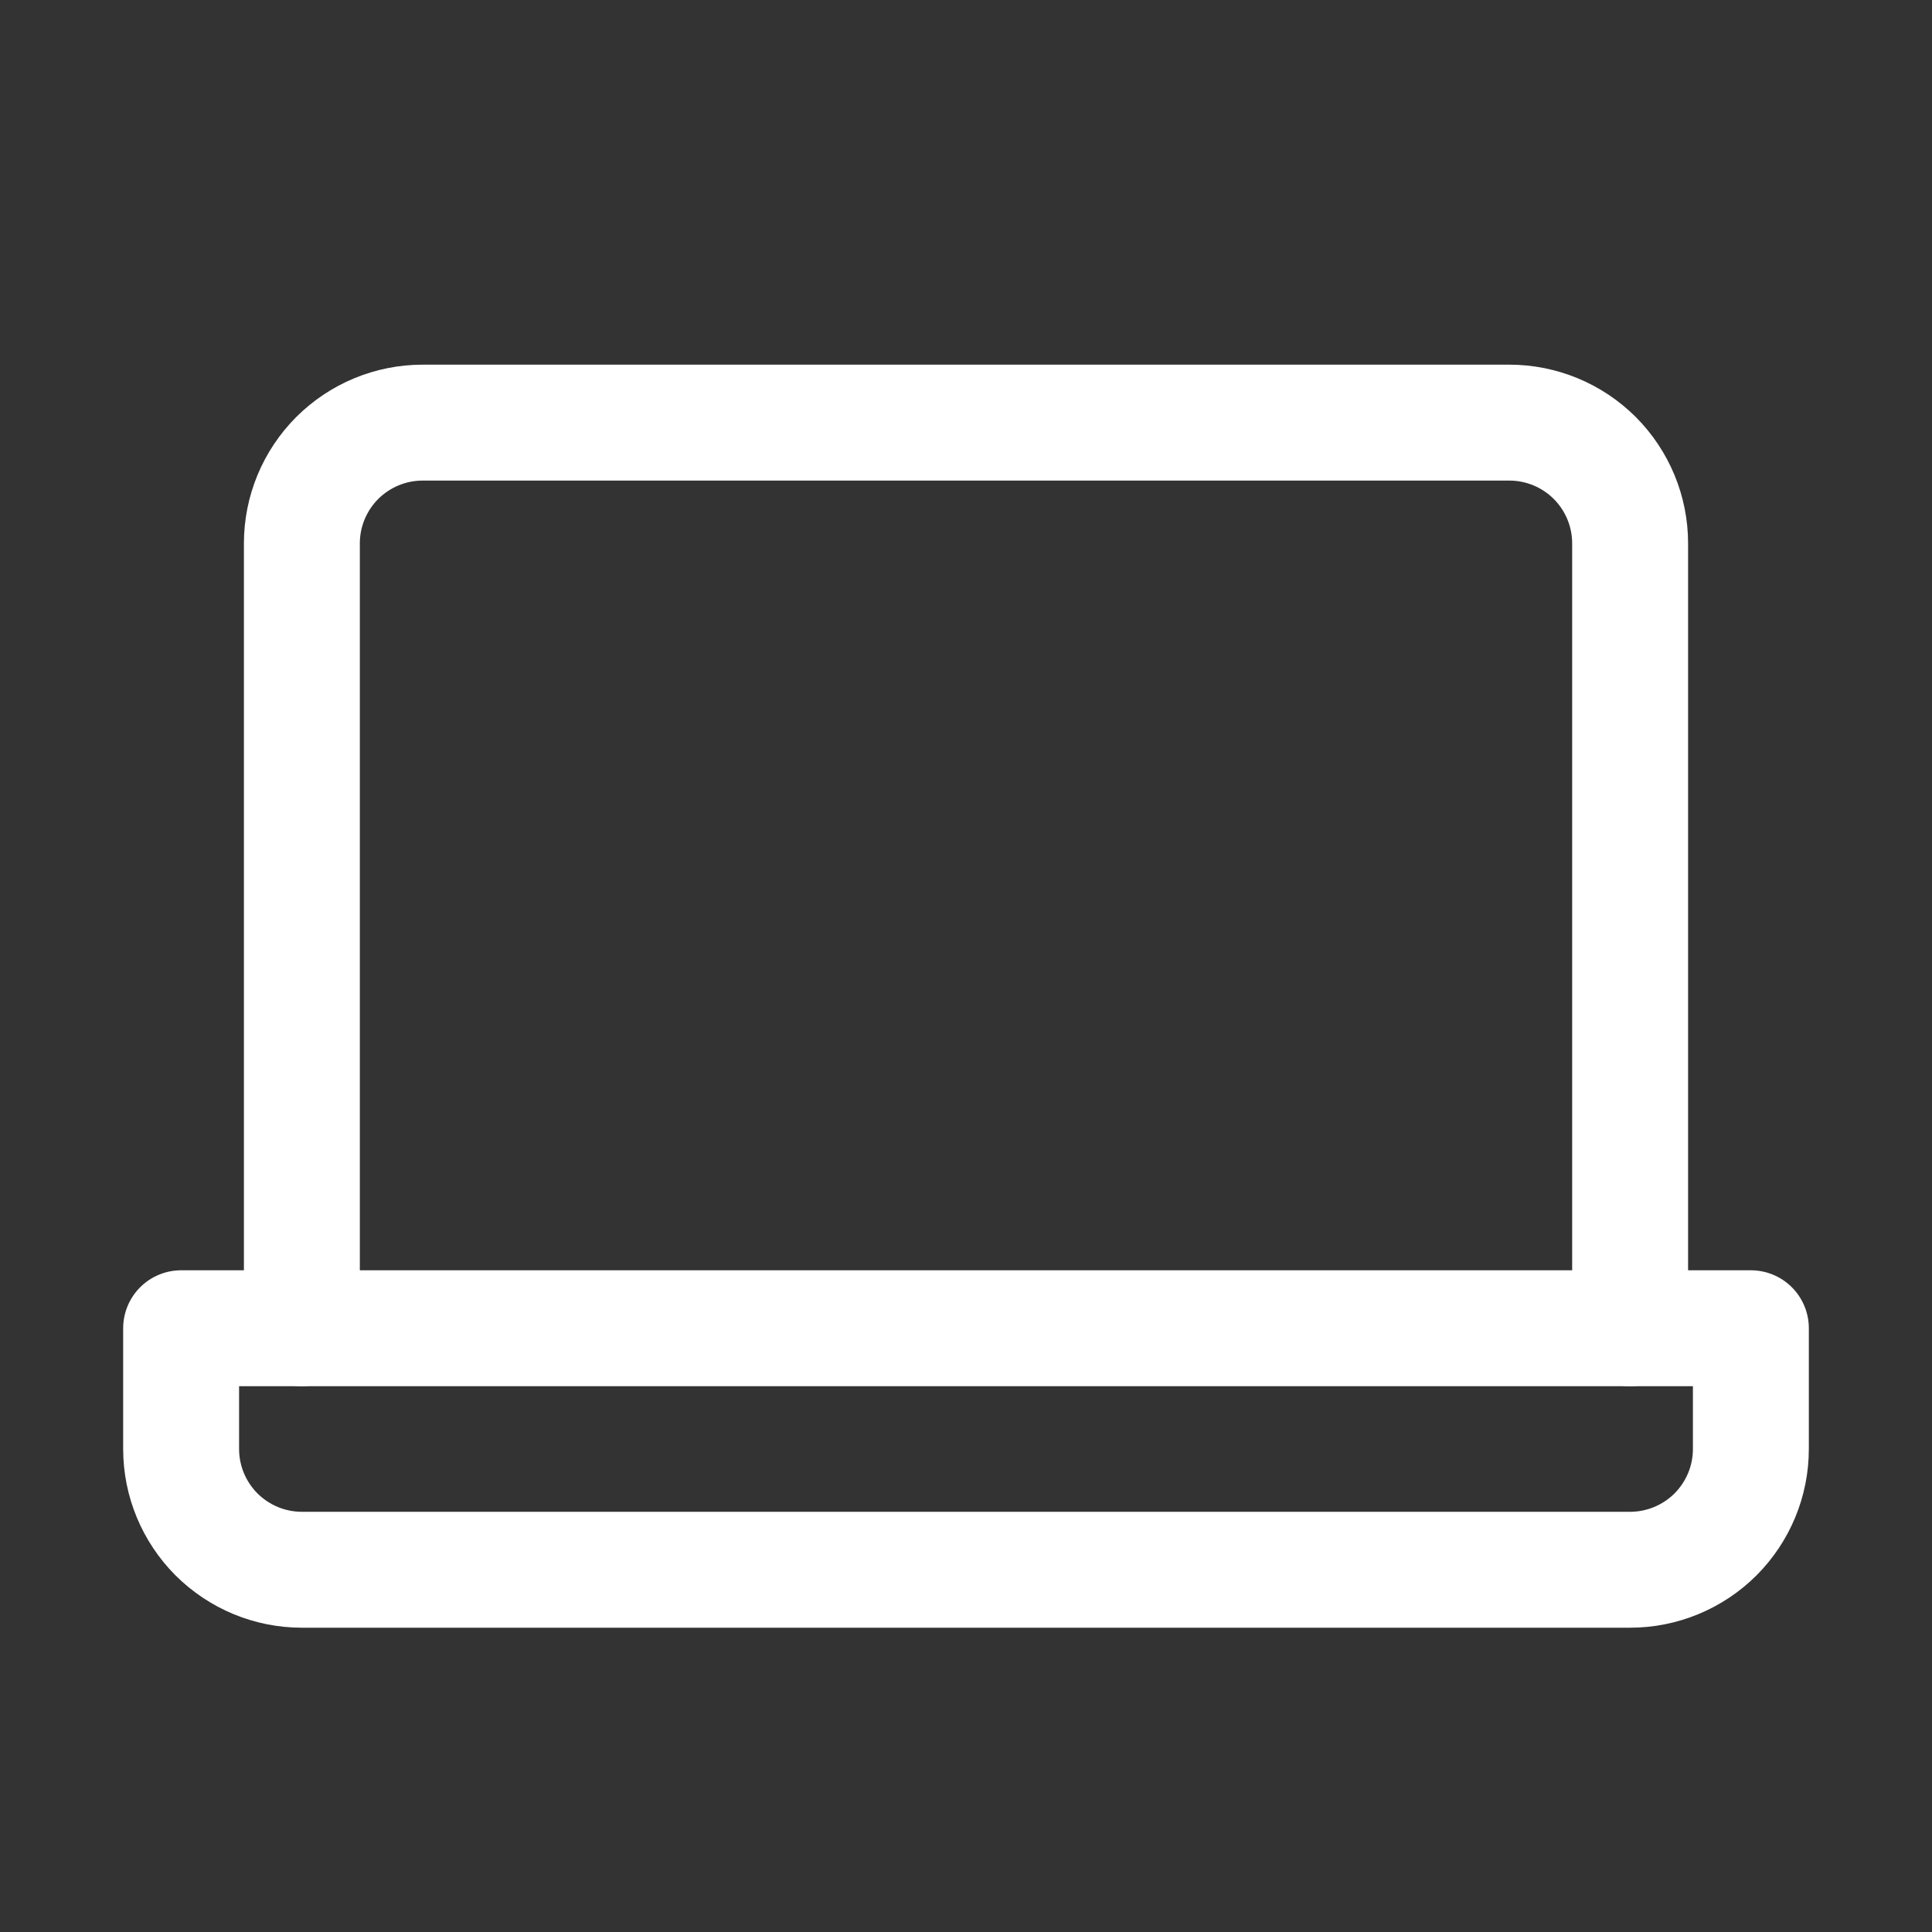 <svg width="20" height="20" viewBox="0 0 20 20" fill="none" xmlns="http://www.w3.org/2000/svg">
<rect x="0" y="0" width="20" height="20" fill="#333333" stroke="none"/>
<g clip-path="url(#clip0_1257_11130)">
<path d="M3.125 13.75V5.625C3.125 5.293 3.257 4.976 3.491 4.741C3.726 4.507 4.043 4.375 4.375 4.375H15.625C15.957 4.375 16.274 4.507 16.509 4.741C16.743 4.976 16.875 5.293 16.875 5.625V13.75" stroke="white" stroke-width="1.2" stroke-linecap="round" stroke-linejoin="round"/>
<path d="M1.875 13.75H18.125V15C18.125 15.332 17.993 15.649 17.759 15.884C17.524 16.118 17.206 16.25 16.875 16.25H3.125C2.793 16.25 2.476 16.118 2.241 15.884C2.007 15.649 1.875 15.332 1.875 15V13.75Z" stroke="white" stroke-width="1.2" stroke-linecap="round" stroke-linejoin="round"/>
</g>
<defs>
<clipPath id="clip0_1257_11130">
<rect width="20" height="20" fill="white"/>
</clipPath>
</defs>
</svg>
